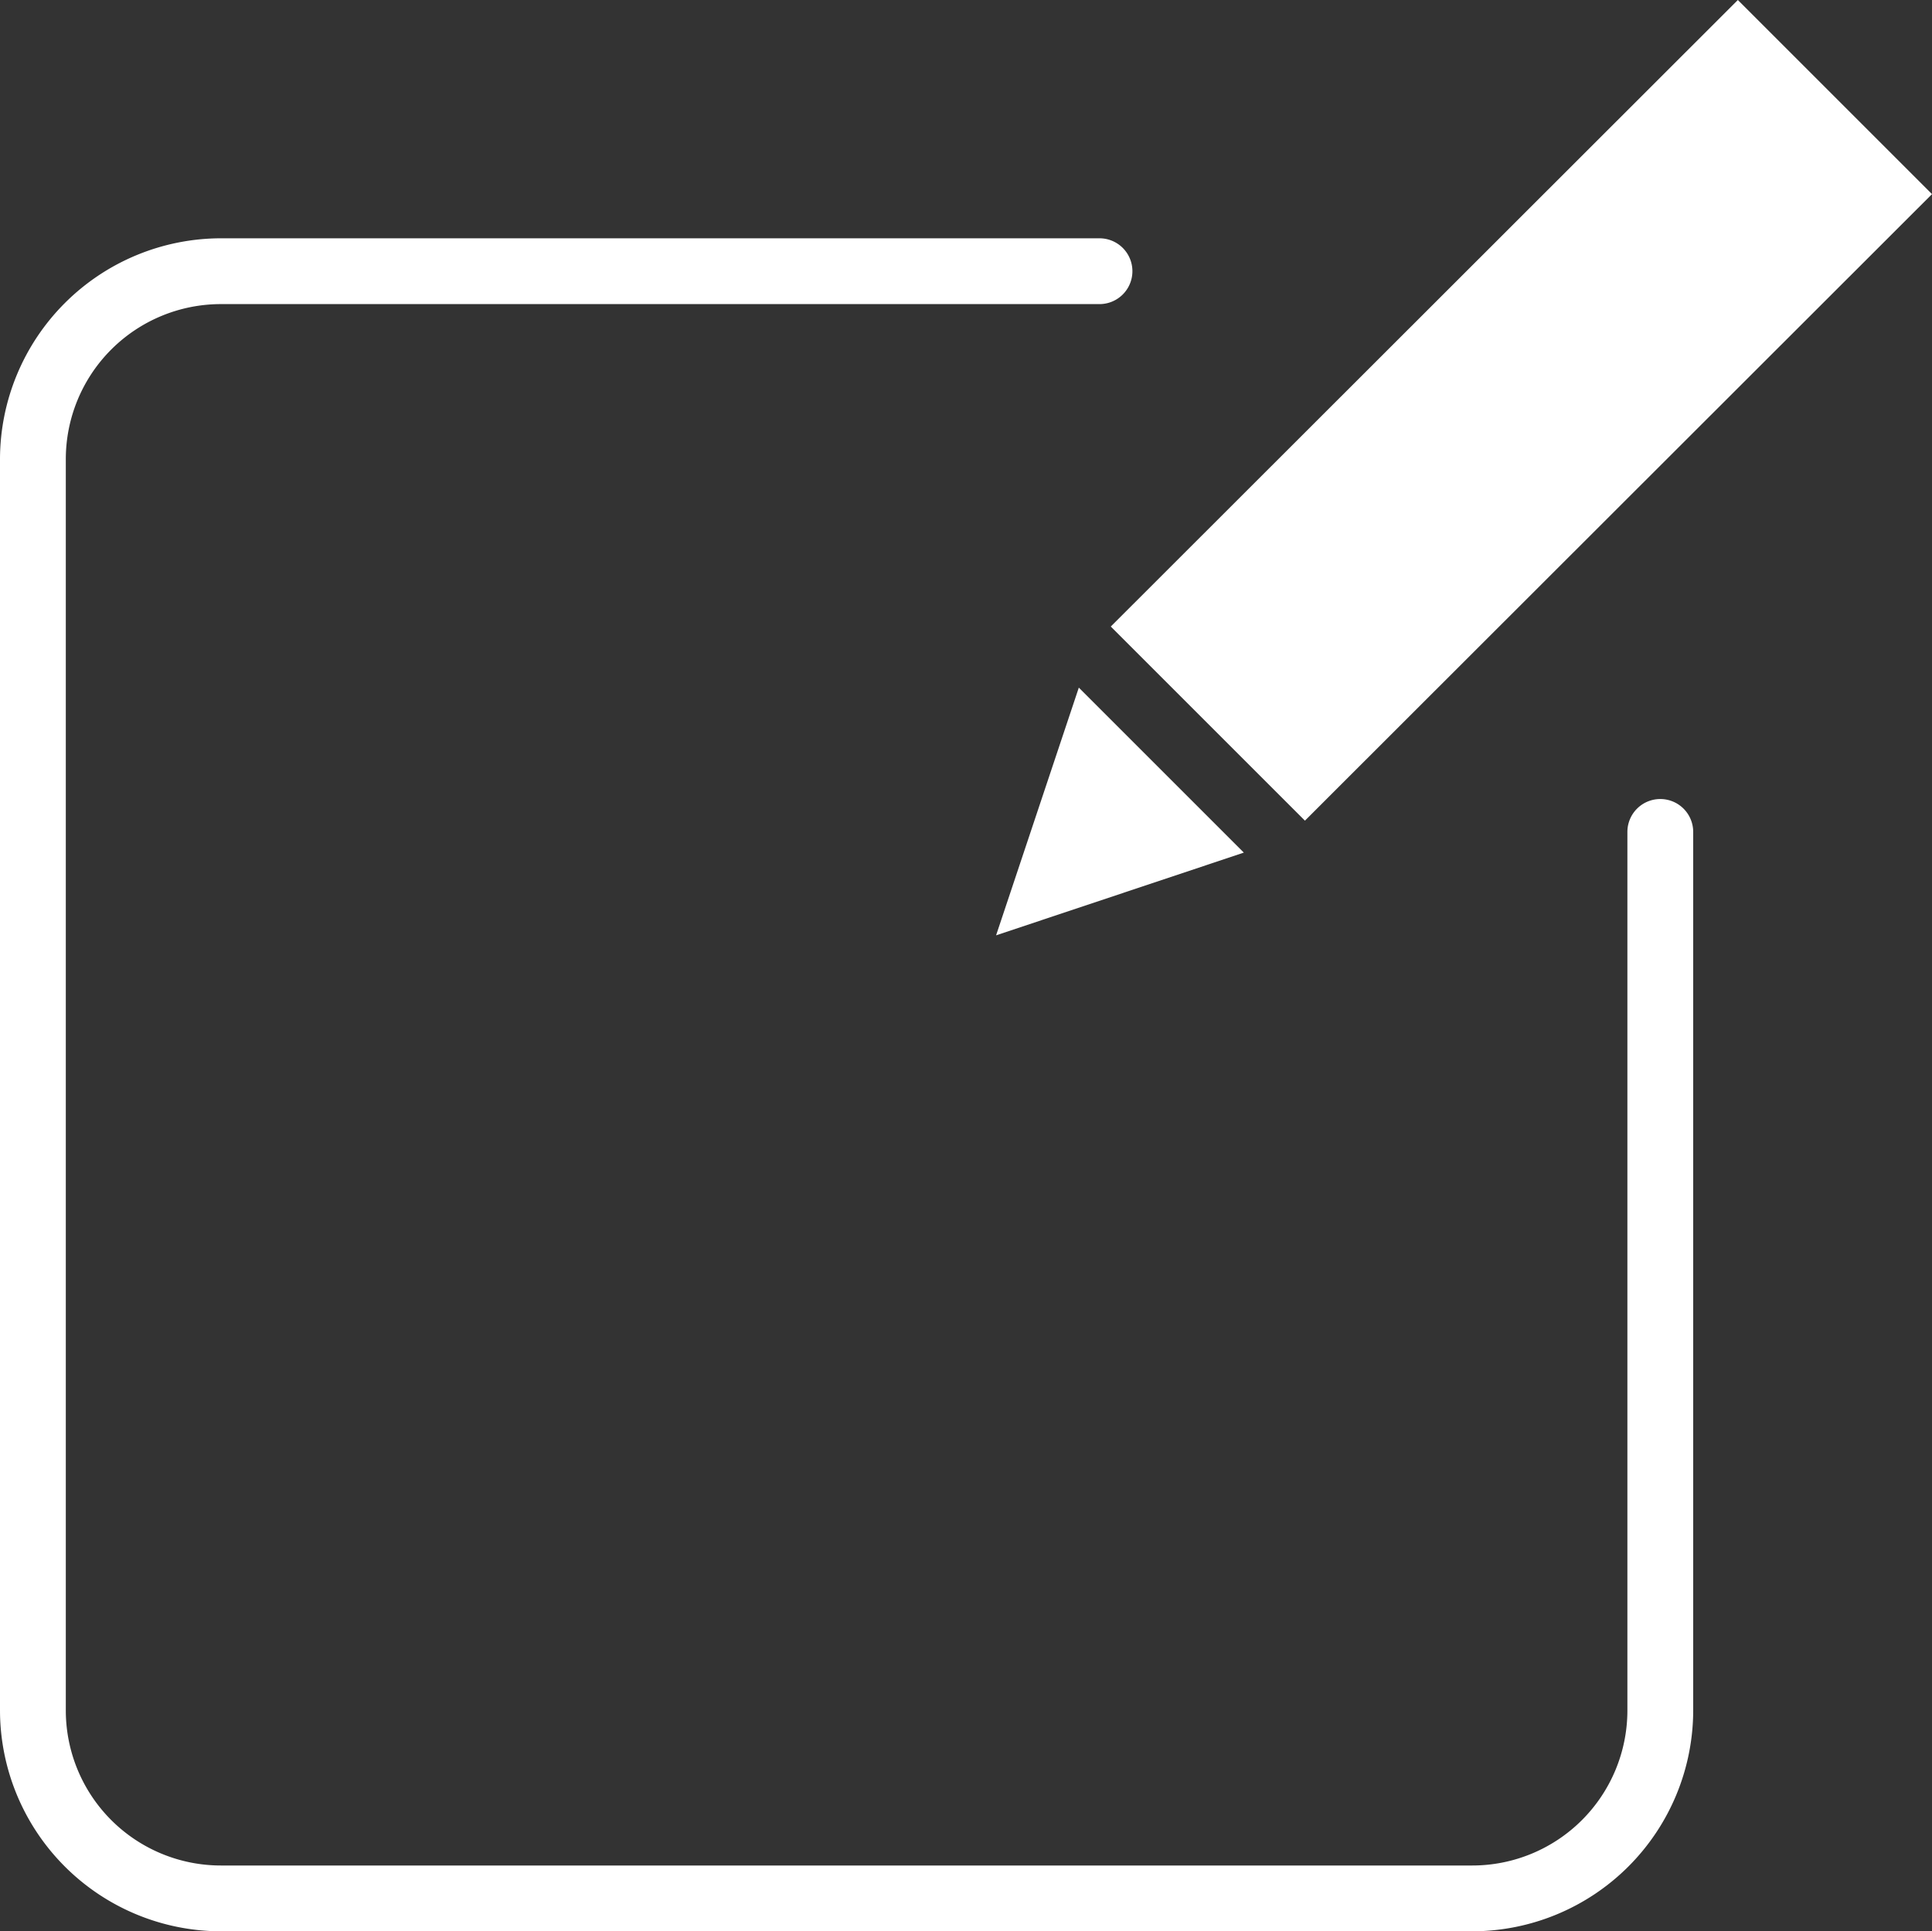 <svg xmlns="http://www.w3.org/2000/svg" viewBox="0 0 411 410.9"><rect x="0" y="0" width="411" height="410.9" fill="#333333" stroke="none"/><defs><style>.cls-1{fill:#fff;}</style></defs><title>notepad</title><g id="Layer_2" data-name="Layer 2"><g id="Layer_1-2" data-name="Layer 1"><path class="cls-1" d="M211.9,199l17.6-52.7,35.1,35.1Zm65.7-24.4-41.3-41.3L369.7,0,411,41.3Z"/><path class="cls-1" d="M353.2,170a7,7,0,0,0-7,7V363.9a33,33,0,0,1-33,33H47a33,33,0,0,1-33-33V97.7a33,33,0,0,1,33-33H233.9a7,7,0,0,0,0-14H47a47.07,47.07,0,0,0-47,47V363.9a47.07,47.07,0,0,0,47,47H313.2a47.07,47.07,0,0,0,47-47V177A7,7,0,0,0,353.2,170Z"/></g></g></svg>